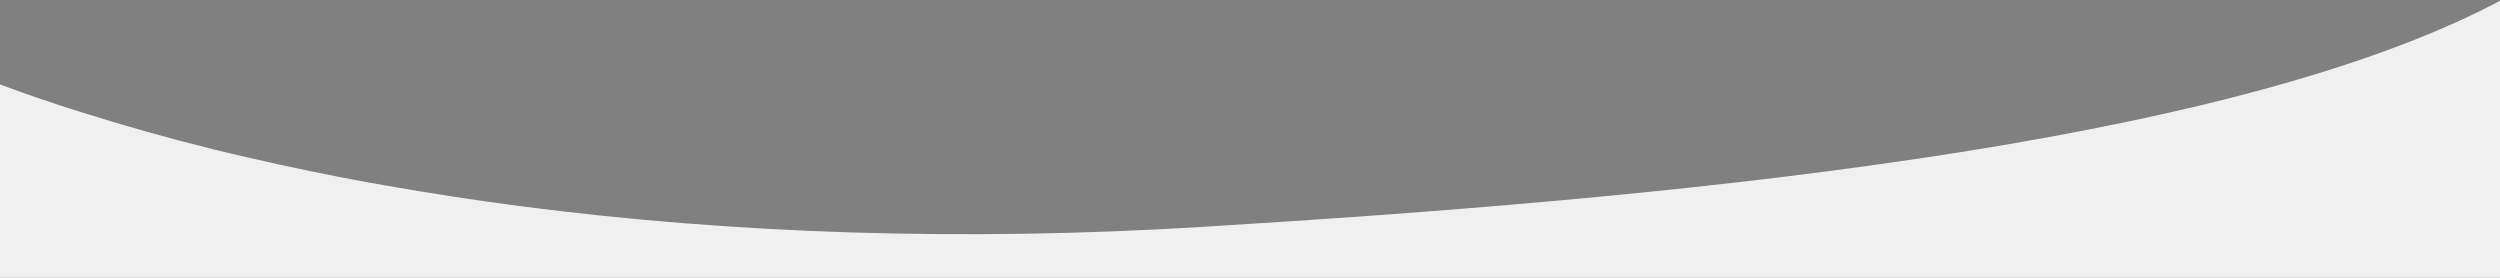 <?xml version="1.0" encoding="utf-8"?>
<!-- Generator: Adobe Illustrator 26.0.3, SVG Export Plug-In . SVG Version: 6.00 Build 0)  -->
<svg version="1.1" id="Ebene_1" xmlns="http://www.w3.org/2000/svg" xmlns:xlink="http://www.w3.org/1999/xlink" x="0px" y="0px"
	 viewBox="0 0 900 100" style="enable-background:new 0 0 900 100;" xml:space="preserve">
<rect x="0" y="0" width="900" height="100" fill="#808080" stroke="none"/>
<style type="text/css">
	.st0{fill:#754A4A;}
	.st1{fill:#494D72;}
	.st2{fill:#F0F0F0;}
</style>
<path class="st0" d="M704.6,85.1"/>
<path class="st1" d="M619.8,174.6"/>
<path class="st2" d="M900,0.3V100H0V30.4c9.7,3.6,19.6,7,29.9,10.2c15,4.7,30.5,9.1,46.7,13.1c2.2,0.5,4.4,1.1,6.6,1.6
	c2.1,0.5,4.3,1,6.5,1.5c0,0,0,0,0,0c0.9,0.2,1.8,0.4,2.7,0.6c0,0,0,0,0,0c1.2,0.3,2.4,0.5,3.5,0.8c0.3,0.1,0.6,0.1,0.9,0.2
	c0.9,0.2,1.7,0.4,2.6,0.6c0.3,0.1,0.6,0.1,0.9,0.2c7,1.5,14.1,3,21.3,4.4c0,0,0,0,0,0c5.5,1.1,11.1,2.1,16.8,3.1
	c16.4,2.9,33.2,5.5,50.4,7.7c75.1,9.7,157.5,12.6,243.5,7.3C596.8,71.7,799.8,53.4,900,0.3z"/>
</svg>
